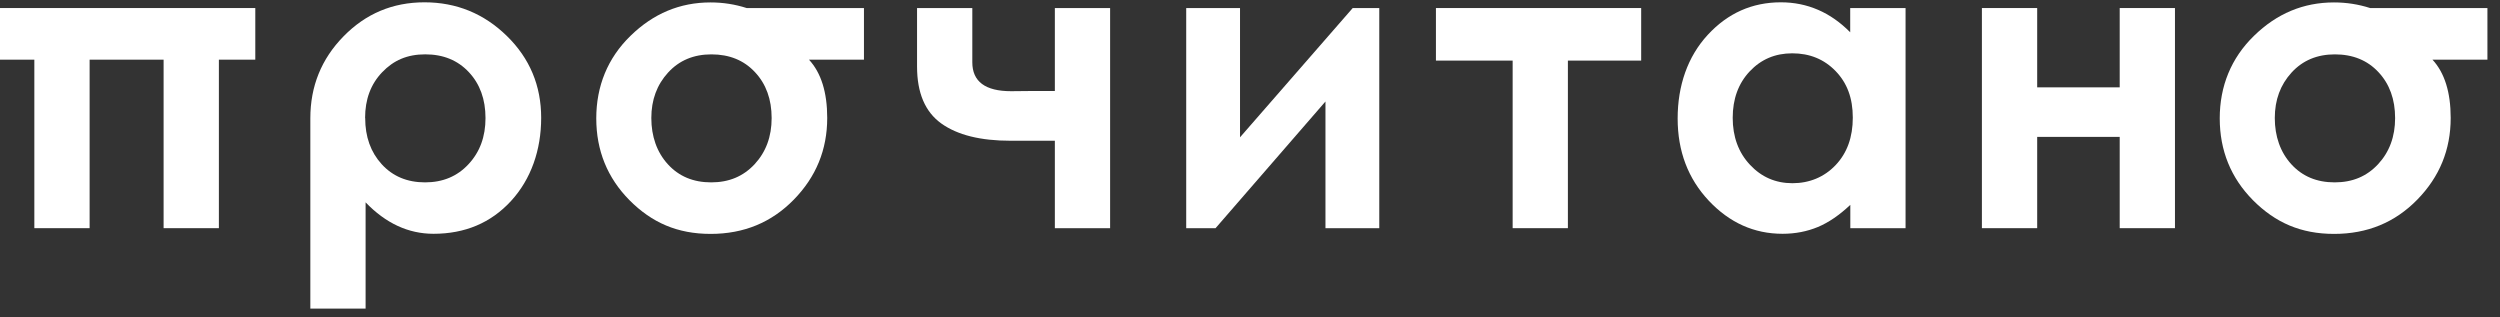 <?xml version="1.0" encoding="UTF-8"?> <svg xmlns="http://www.w3.org/2000/svg" width="134" height="17" viewBox="0 0 134 17" fill="none"><rect x="0" y="0" width="134" height="17" fill="#333333" stroke="none"/><path d="M13.684 3.198H11.732V12.23H8.769V3.198H4.803V12.23H1.841V3.198H0V0.431H13.684V3.198Z" fill="white"></path><path d="M19.596 10.846V16.542H16.634V6.339C16.634 4.626 17.226 3.159 18.414 1.948C19.602 0.732 21.047 0.124 22.754 0.124C24.461 0.124 25.939 0.727 27.166 1.926C28.394 3.125 29.007 4.592 29.007 6.316C29.007 8.04 28.466 9.602 27.39 10.774C26.313 11.945 24.924 12.531 23.234 12.531C21.889 12.531 20.673 11.967 19.596 10.846ZM19.574 6.327C19.574 7.332 19.87 8.157 20.461 8.804C21.052 9.451 21.828 9.775 22.782 9.775C23.736 9.775 24.511 9.451 25.114 8.799C25.722 8.146 26.023 7.326 26.023 6.327C26.023 5.329 25.727 4.503 25.13 3.867C24.533 3.231 23.758 2.913 22.793 2.913C21.828 2.913 21.097 3.231 20.483 3.873C19.87 4.514 19.569 5.329 19.569 6.327H19.574Z" fill="white"></path><path d="M46.313 3.198H43.362C44.015 3.907 44.339 4.95 44.339 6.322C44.339 8.024 43.742 9.48 42.548 10.701C41.354 11.923 39.87 12.537 38.09 12.537C36.311 12.537 34.939 11.934 33.745 10.735C32.556 9.535 31.96 8.068 31.96 6.344C31.96 4.621 32.568 3.114 33.795 1.921C35.017 0.727 36.445 0.13 38.079 0.13C38.754 0.13 39.396 0.23 40.021 0.431H46.308V3.198H46.313ZM38.13 2.914C37.181 2.914 36.406 3.237 35.809 3.89C35.212 4.543 34.911 5.351 34.911 6.328C34.911 7.304 35.206 8.157 35.798 8.805C36.389 9.452 37.159 9.775 38.118 9.775C39.078 9.775 39.842 9.452 40.45 8.799C41.053 8.146 41.36 7.326 41.36 6.328C41.36 5.329 41.064 4.503 40.467 3.868C39.876 3.232 39.095 2.914 38.13 2.914Z" fill="white"></path><path d="M56.54 7.544H54.163C52.556 7.544 51.318 7.237 50.453 6.618C49.589 5.998 49.154 4.983 49.154 3.566V0.431H52.116V3.337C52.116 4.369 52.808 4.888 54.197 4.888L55.351 4.877H56.54V0.431H59.502V12.23H56.54V7.544Z" fill="white"></path><path d="M65.154 12.23H63.581V0.431H66.465V7.36L72.506 0.431H73.929V12.23H71.045V5.44L65.154 12.23Z" fill="white"></path><path d="M76.972 0.431H87.967V3.248H84.039V12.23H81.078V3.248H76.966V0.431H76.972Z" fill="white"></path><path d="M99.177 0.431H102.138V12.23H99.177V10.98C98.596 11.527 98.022 11.923 97.436 12.168C96.856 12.408 96.225 12.531 95.545 12.531C94.022 12.531 92.705 11.94 91.59 10.757C90.48 9.574 89.922 8.107 89.922 6.35C89.922 4.592 90.457 3.036 91.534 1.87C92.61 0.704 93.916 0.124 95.456 0.124C96.164 0.124 96.828 0.258 97.447 0.526C98.067 0.793 98.641 1.195 99.171 1.731V0.431H99.177ZM96.064 2.858C95.148 2.858 94.39 3.181 93.782 3.828C93.174 4.475 92.873 5.307 92.873 6.316C92.873 7.326 93.18 8.174 93.799 8.832C94.412 9.49 95.171 9.82 96.075 9.82C96.978 9.82 97.776 9.496 98.39 8.849C99.004 8.202 99.31 7.354 99.31 6.305C99.31 5.256 99.004 4.447 98.39 3.811C97.776 3.176 97.001 2.858 96.064 2.858Z" fill="white"></path><path d="M109.193 4.682H113.616V0.431H116.578V12.23H113.616V7.337H109.193V12.23H106.23V0.431H109.193V4.682Z" fill="white"></path><path d="M133.331 3.198H130.381C131.034 3.907 131.357 4.95 131.357 6.322C131.357 8.024 130.76 9.48 129.566 10.701C128.373 11.923 126.889 12.537 125.109 12.537C123.329 12.537 121.957 11.934 120.763 10.735C119.575 9.535 118.978 8.068 118.978 6.344C118.978 4.621 119.587 3.114 120.813 1.921C122.035 0.727 123.463 0.13 125.098 0.13C125.773 0.13 126.414 0.23 127.039 0.431H133.326V3.198H133.331ZM125.148 2.914C124.2 2.914 123.424 3.237 122.827 3.89C122.231 4.543 121.929 5.351 121.929 6.328C121.929 7.304 122.225 8.157 122.816 8.805C123.408 9.452 124.177 9.775 125.137 9.775C126.097 9.775 126.86 9.452 127.468 8.799C128.071 8.146 128.378 7.326 128.378 6.328C128.378 5.329 128.082 4.503 127.486 3.868C126.894 3.232 126.113 2.914 125.148 2.914Z" fill="white"></path></svg> 